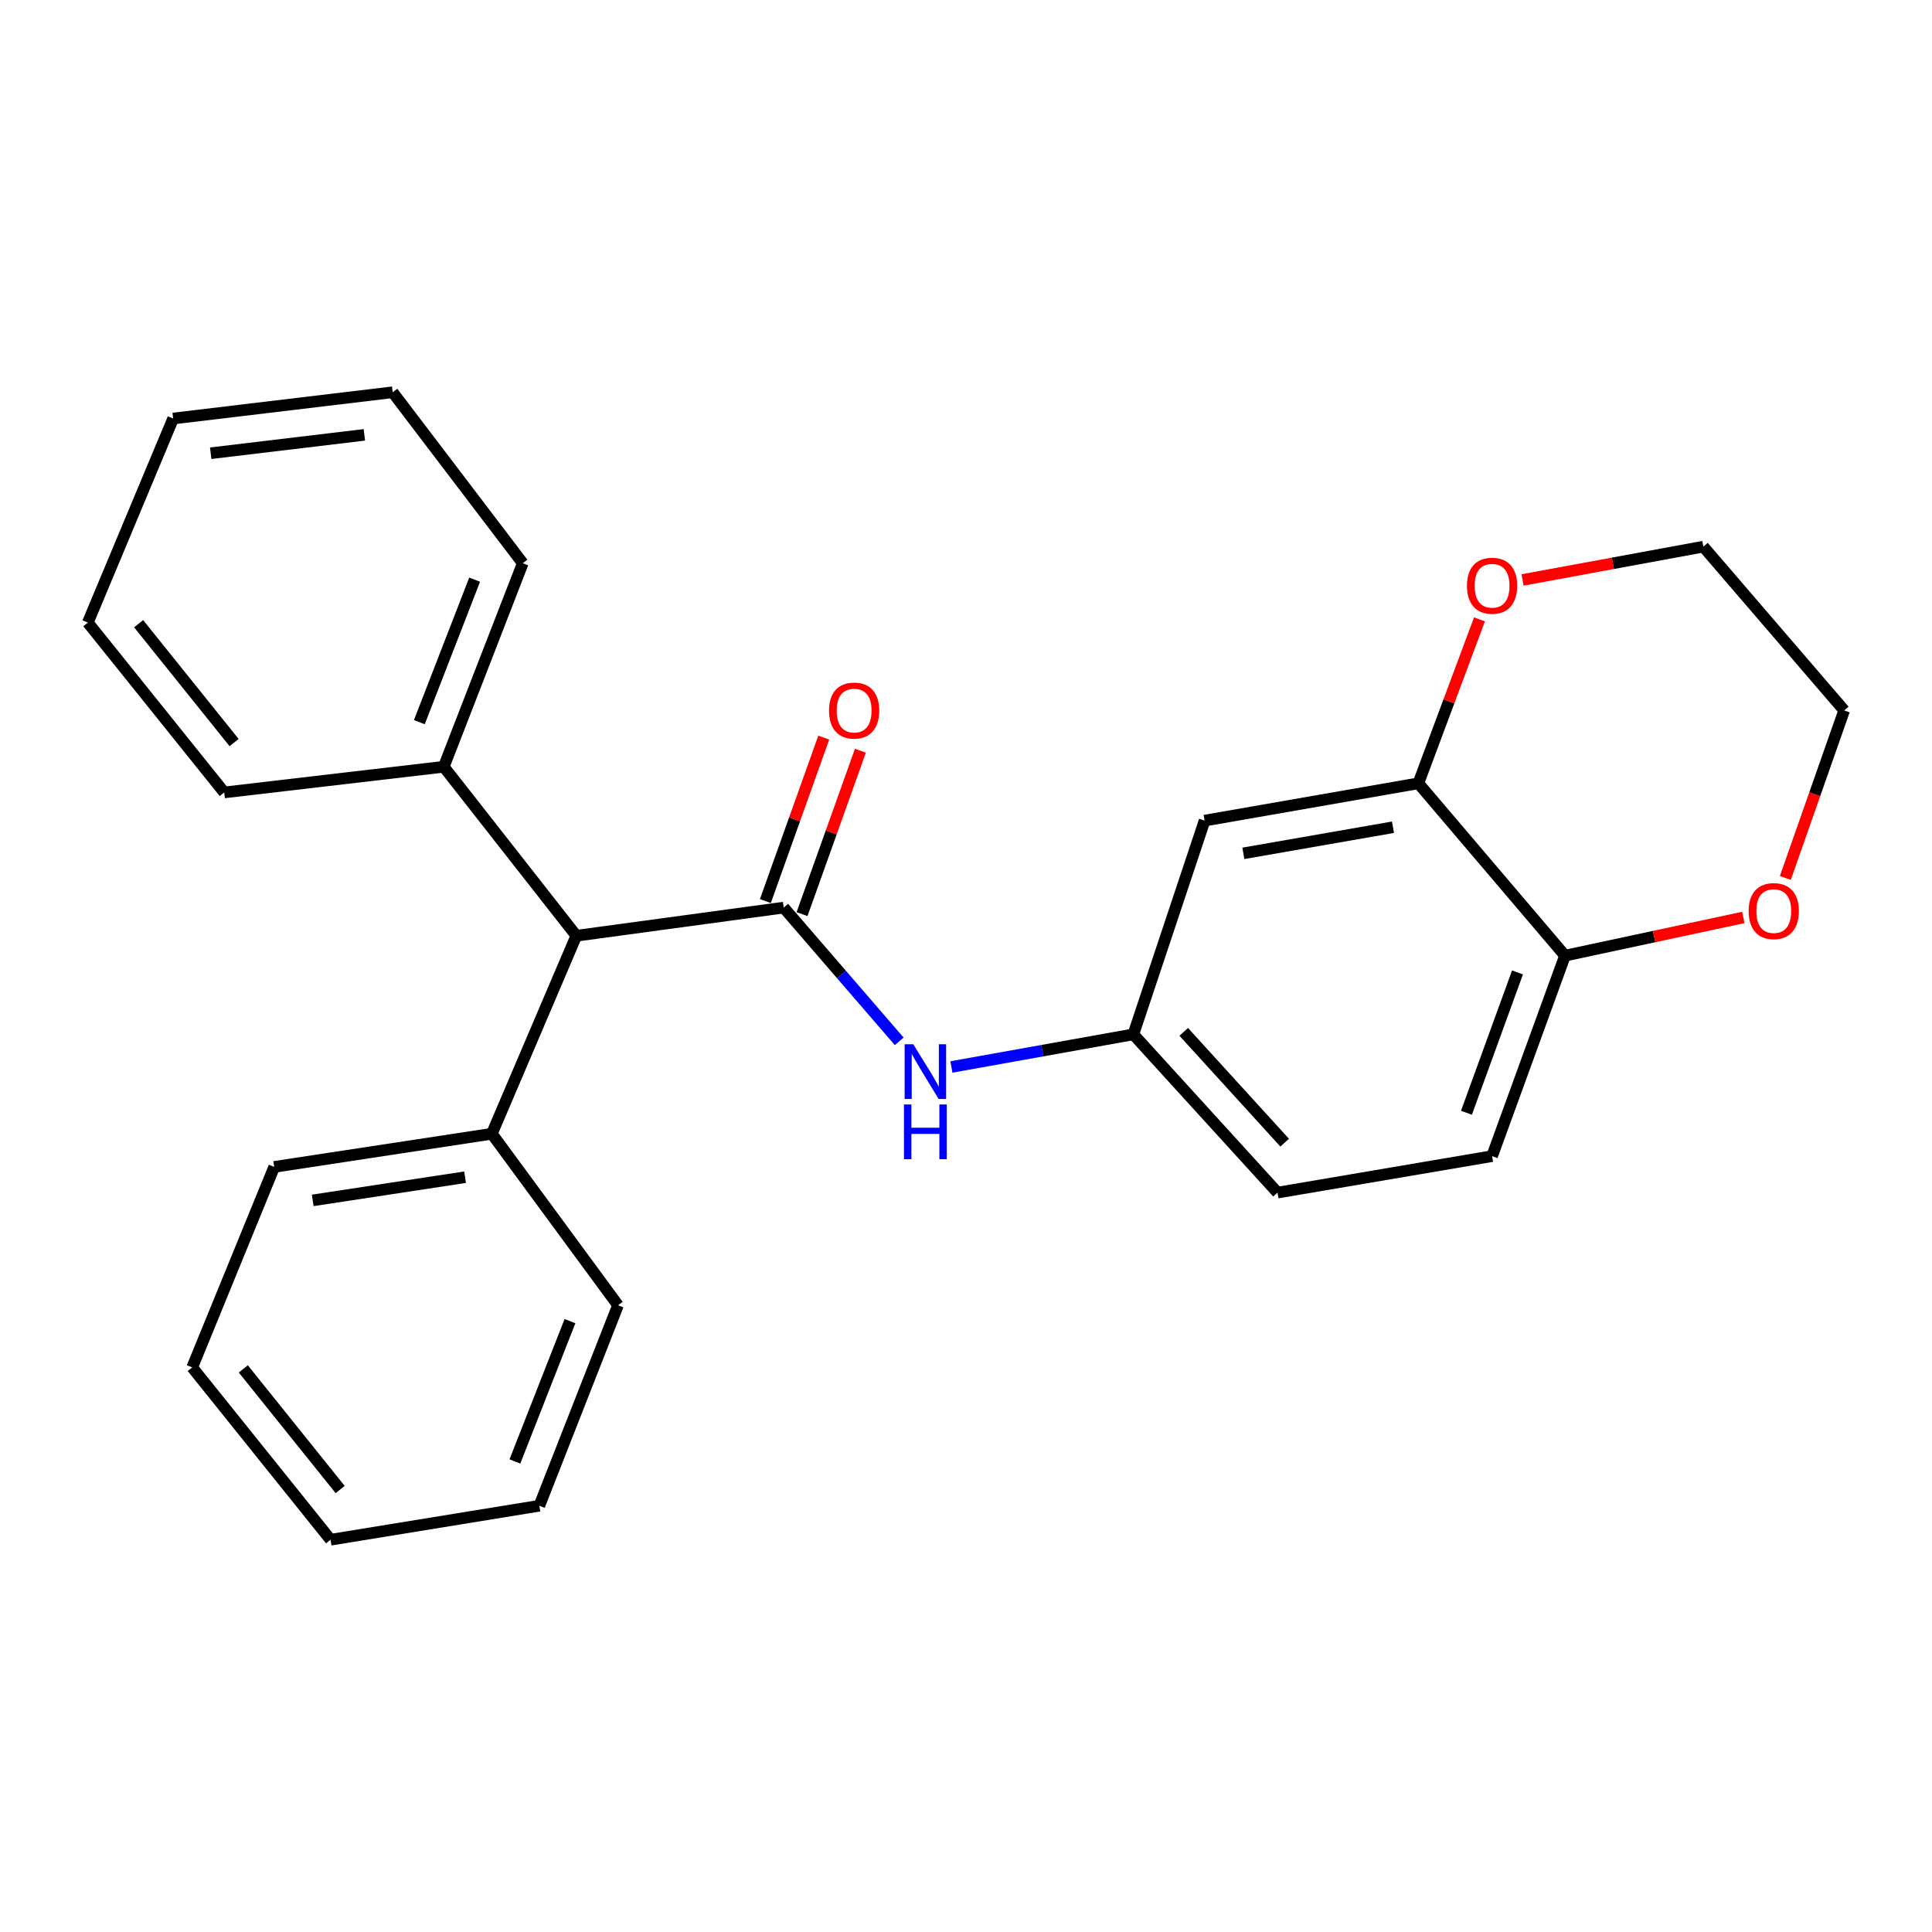 <?xml version='1.0' encoding='iso-8859-1'?>
<svg version='1.1' baseProfile='full'
              xmlns='http://www.w3.org/2000/svg'
                      xmlns:rdkit='http://www.rdkit.org/xml'
                      xmlns:xlink='http://www.w3.org/1999/xlink'
                  xml:space='preserve'
width='1000px' height='1000px' viewBox='0 0 1000 1000'>
<!-- END OF HEADER -->
<rect style='opacity:1.0;fill:#FFFFFF;stroke:none' width='1000' height='1000' x='0' y='0'> </rect>
<path class='bond-0' d='M 405.649,469.773 L 435.538,504.384' style='fill:none;fill-rule:evenodd;stroke:#000000;stroke-width:6px;stroke-linecap:butt;stroke-linejoin:miter;stroke-opacity:1' />
<path class='bond-0' d='M 435.538,504.384 L 465.427,538.995' style='fill:none;fill-rule:evenodd;stroke:#0000FF;stroke-width:6px;stroke-linecap:butt;stroke-linejoin:miter;stroke-opacity:1' />
<path class='bond-1' d='M 405.649,469.773 L 298.304,484.344' style='fill:none;fill-rule:evenodd;stroke:#000000;stroke-width:6px;stroke-linecap:butt;stroke-linejoin:miter;stroke-opacity:1' />
<path class='bond-6' d='M 415.134,473.16 L 430.239,430.864' style='fill:none;fill-rule:evenodd;stroke:#000000;stroke-width:6px;stroke-linecap:butt;stroke-linejoin:miter;stroke-opacity:1' />
<path class='bond-6' d='M 430.239,430.864 L 445.344,388.568' style='fill:none;fill-rule:evenodd;stroke:#FF0000;stroke-width:6px;stroke-linecap:butt;stroke-linejoin:miter;stroke-opacity:1' />
<path class='bond-6' d='M 396.163,466.386 L 411.269,424.089' style='fill:none;fill-rule:evenodd;stroke:#000000;stroke-width:6px;stroke-linecap:butt;stroke-linejoin:miter;stroke-opacity:1' />
<path class='bond-6' d='M 411.269,424.089 L 426.374,381.793' style='fill:none;fill-rule:evenodd;stroke:#FF0000;stroke-width:6px;stroke-linecap:butt;stroke-linejoin:miter;stroke-opacity:1' />
<path class='bond-5' d='M 492.446,552.263 L 539.532,543.819' style='fill:none;fill-rule:evenodd;stroke:#0000FF;stroke-width:6px;stroke-linecap:butt;stroke-linejoin:miter;stroke-opacity:1' />
<path class='bond-5' d='M 539.532,543.819 L 586.618,535.375' style='fill:none;fill-rule:evenodd;stroke:#000000;stroke-width:6px;stroke-linecap:butt;stroke-linejoin:miter;stroke-opacity:1' />
<path class='bond-9' d='M 298.304,484.344 L 229.703,396.875' style='fill:none;fill-rule:evenodd;stroke:#000000;stroke-width:6px;stroke-linecap:butt;stroke-linejoin:miter;stroke-opacity:1' />
<path class='bond-10' d='M 298.304,484.344 L 254.581,586.831' style='fill:none;fill-rule:evenodd;stroke:#000000;stroke-width:6px;stroke-linecap:butt;stroke-linejoin:miter;stroke-opacity:1' />
<path class='bond-2' d='M 734.138,405.436 L 623.504,424.74' style='fill:none;fill-rule:evenodd;stroke:#000000;stroke-width:6px;stroke-linecap:butt;stroke-linejoin:miter;stroke-opacity:1' />
<path class='bond-2' d='M 721.006,428.176 L 643.562,441.689' style='fill:none;fill-rule:evenodd;stroke:#000000;stroke-width:6px;stroke-linecap:butt;stroke-linejoin:miter;stroke-opacity:1' />
<path class='bond-7' d='M 734.138,405.436 L 749.958,363.01' style='fill:none;fill-rule:evenodd;stroke:#000000;stroke-width:6px;stroke-linecap:butt;stroke-linejoin:miter;stroke-opacity:1' />
<path class='bond-7' d='M 749.958,363.01 L 765.778,320.585' style='fill:none;fill-rule:evenodd;stroke:#FF0000;stroke-width:6px;stroke-linecap:butt;stroke-linejoin:miter;stroke-opacity:1' />
<path class='bond-27' d='M 734.138,405.436 L 810.047,494.64' style='fill:none;fill-rule:evenodd;stroke:#000000;stroke-width:6px;stroke-linecap:butt;stroke-linejoin:miter;stroke-opacity:1' />
<path class='bond-3' d='M 623.504,424.74 L 586.618,535.375' style='fill:none;fill-rule:evenodd;stroke:#000000;stroke-width:6px;stroke-linecap:butt;stroke-linejoin:miter;stroke-opacity:1' />
<path class='bond-4' d='M 810.047,494.64 L 772.3,598.414' style='fill:none;fill-rule:evenodd;stroke:#000000;stroke-width:6px;stroke-linecap:butt;stroke-linejoin:miter;stroke-opacity:1' />
<path class='bond-4' d='M 785.455,503.32 L 759.031,575.962' style='fill:none;fill-rule:evenodd;stroke:#000000;stroke-width:6px;stroke-linecap:butt;stroke-linejoin:miter;stroke-opacity:1' />
<path class='bond-8' d='M 810.047,494.64 L 856.19,484.756' style='fill:none;fill-rule:evenodd;stroke:#000000;stroke-width:6px;stroke-linecap:butt;stroke-linejoin:miter;stroke-opacity:1' />
<path class='bond-8' d='M 856.19,484.756 L 902.334,474.873' style='fill:none;fill-rule:evenodd;stroke:#FF0000;stroke-width:6px;stroke-linecap:butt;stroke-linejoin:miter;stroke-opacity:1' />
<path class='bond-12' d='M 586.618,535.375 L 661.24,617.293' style='fill:none;fill-rule:evenodd;stroke:#000000;stroke-width:6px;stroke-linecap:butt;stroke-linejoin:miter;stroke-opacity:1' />
<path class='bond-12' d='M 612.703,534.097 L 664.938,591.44' style='fill:none;fill-rule:evenodd;stroke:#000000;stroke-width:6px;stroke-linecap:butt;stroke-linejoin:miter;stroke-opacity:1' />
<path class='bond-13' d='M 788.08,300.186 L 834.863,291.562' style='fill:none;fill-rule:evenodd;stroke:#FF0000;stroke-width:6px;stroke-linecap:butt;stroke-linejoin:miter;stroke-opacity:1' />
<path class='bond-13' d='M 834.863,291.562 L 881.647,282.939' style='fill:none;fill-rule:evenodd;stroke:#000000;stroke-width:6px;stroke-linecap:butt;stroke-linejoin:miter;stroke-opacity:1' />
<path class='bond-14' d='M 924.091,454.426 L 939.318,411.069' style='fill:none;fill-rule:evenodd;stroke:#FF0000;stroke-width:6px;stroke-linecap:butt;stroke-linejoin:miter;stroke-opacity:1' />
<path class='bond-14' d='M 939.318,411.069 L 954.545,367.711' style='fill:none;fill-rule:evenodd;stroke:#000000;stroke-width:6px;stroke-linecap:butt;stroke-linejoin:miter;stroke-opacity:1' />
<path class='bond-16' d='M 229.703,396.875 L 270.584,291.523' style='fill:none;fill-rule:evenodd;stroke:#000000;stroke-width:6px;stroke-linecap:butt;stroke-linejoin:miter;stroke-opacity:1' />
<path class='bond-16' d='M 217.056,373.785 L 245.673,300.038' style='fill:none;fill-rule:evenodd;stroke:#000000;stroke-width:6px;stroke-linecap:butt;stroke-linejoin:miter;stroke-opacity:1' />
<path class='bond-17' d='M 229.703,396.875 L 116.059,410.159' style='fill:none;fill-rule:evenodd;stroke:#000000;stroke-width:6px;stroke-linecap:butt;stroke-linejoin:miter;stroke-opacity:1' />
<path class='bond-15' d='M 254.581,586.831 L 141.932,603.987' style='fill:none;fill-rule:evenodd;stroke:#000000;stroke-width:6px;stroke-linecap:butt;stroke-linejoin:miter;stroke-opacity:1' />
<path class='bond-15' d='M 240.717,609.319 L 161.862,621.328' style='fill:none;fill-rule:evenodd;stroke:#000000;stroke-width:6px;stroke-linecap:butt;stroke-linejoin:miter;stroke-opacity:1' />
<path class='bond-18' d='M 254.581,586.831 L 319.881,675.598' style='fill:none;fill-rule:evenodd;stroke:#000000;stroke-width:6px;stroke-linecap:butt;stroke-linejoin:miter;stroke-opacity:1' />
<path class='bond-11' d='M 772.3,598.414 L 661.24,617.293' style='fill:none;fill-rule:evenodd;stroke:#000000;stroke-width:6px;stroke-linecap:butt;stroke-linejoin:miter;stroke-opacity:1' />
<path class='bond-28' d='M 881.647,282.939 L 954.545,367.711' style='fill:none;fill-rule:evenodd;stroke:#000000;stroke-width:6px;stroke-linecap:butt;stroke-linejoin:miter;stroke-opacity:1' />
<path class='bond-20' d='M 141.932,603.987 L 99.485,707.761' style='fill:none;fill-rule:evenodd;stroke:#000000;stroke-width:6px;stroke-linecap:butt;stroke-linejoin:miter;stroke-opacity:1' />
<path class='bond-19' d='M 270.584,291.523 L 203.248,203.035' style='fill:none;fill-rule:evenodd;stroke:#000000;stroke-width:6px;stroke-linecap:butt;stroke-linejoin:miter;stroke-opacity:1' />
<path class='bond-21' d='M 116.059,410.159 L 45.455,322.253' style='fill:none;fill-rule:evenodd;stroke:#000000;stroke-width:6px;stroke-linecap:butt;stroke-linejoin:miter;stroke-opacity:1' />
<path class='bond-21' d='M 121.173,384.359 L 71.75,322.825' style='fill:none;fill-rule:evenodd;stroke:#000000;stroke-width:6px;stroke-linecap:butt;stroke-linejoin:miter;stroke-opacity:1' />
<path class='bond-22' d='M 319.881,675.598 L 279.157,779.372' style='fill:none;fill-rule:evenodd;stroke:#000000;stroke-width:6px;stroke-linecap:butt;stroke-linejoin:miter;stroke-opacity:1' />
<path class='bond-22' d='M 295.02,683.806 L 266.514,756.448' style='fill:none;fill-rule:evenodd;stroke:#000000;stroke-width:6px;stroke-linecap:butt;stroke-linejoin:miter;stroke-opacity:1' />
<path class='bond-26' d='M 203.248,203.035 L 89.626,216.632' style='fill:none;fill-rule:evenodd;stroke:#000000;stroke-width:6px;stroke-linecap:butt;stroke-linejoin:miter;stroke-opacity:1' />
<path class='bond-26' d='M 188.598,225.076 L 109.062,234.594' style='fill:none;fill-rule:evenodd;stroke:#000000;stroke-width:6px;stroke-linecap:butt;stroke-linejoin:miter;stroke-opacity:1' />
<path class='bond-25' d='M 99.485,707.761 L 171.096,796.965' style='fill:none;fill-rule:evenodd;stroke:#000000;stroke-width:6px;stroke-linecap:butt;stroke-linejoin:miter;stroke-opacity:1' />
<path class='bond-25' d='M 125.935,708.531 L 176.063,770.974' style='fill:none;fill-rule:evenodd;stroke:#000000;stroke-width:6px;stroke-linecap:butt;stroke-linejoin:miter;stroke-opacity:1' />
<path class='bond-23' d='M 45.455,322.253 L 89.626,216.632' style='fill:none;fill-rule:evenodd;stroke:#000000;stroke-width:6px;stroke-linecap:butt;stroke-linejoin:miter;stroke-opacity:1' />
<path class='bond-24' d='M 279.157,779.372 L 171.096,796.965' style='fill:none;fill-rule:evenodd;stroke:#000000;stroke-width:6px;stroke-linecap:butt;stroke-linejoin:miter;stroke-opacity:1' />
<path  class='atom-1' d='M 472.712 540.519
L 481.992 555.519
Q 482.912 556.999, 484.392 559.679
Q 485.872 562.359, 485.952 562.519
L 485.952 540.519
L 489.712 540.519
L 489.712 568.839
L 485.832 568.839
L 475.872 552.439
Q 474.712 550.519, 473.472 548.319
Q 472.272 546.119, 471.912 545.439
L 471.912 568.839
L 468.232 568.839
L 468.232 540.519
L 472.712 540.519
' fill='#0000FF'/>
<path  class='atom-1' d='M 467.892 571.671
L 471.732 571.671
L 471.732 583.711
L 486.212 583.711
L 486.212 571.671
L 490.052 571.671
L 490.052 599.991
L 486.212 599.991
L 486.212 586.911
L 471.732 586.911
L 471.732 599.991
L 467.892 599.991
L 467.892 571.671
' fill='#0000FF'/>
<path  class='atom-7' d='M 429.098 367.791
Q 429.098 360.991, 432.458 357.191
Q 435.818 353.391, 442.098 353.391
Q 448.378 353.391, 451.738 357.191
Q 455.098 360.991, 455.098 367.791
Q 455.098 374.671, 451.698 378.591
Q 448.298 382.471, 442.098 382.471
Q 435.858 382.471, 432.458 378.591
Q 429.098 374.711, 429.098 367.791
M 442.098 379.271
Q 446.418 379.271, 448.738 376.391
Q 451.098 373.471, 451.098 367.791
Q 451.098 362.231, 448.738 359.431
Q 446.418 356.591, 442.098 356.591
Q 437.778 356.591, 435.418 359.391
Q 433.098 362.191, 433.098 367.791
Q 433.098 373.511, 435.418 376.391
Q 437.778 379.271, 442.098 379.271
' fill='#FF0000'/>
<path  class='atom-8' d='M 759.3 303.174
Q 759.3 296.374, 762.66 292.574
Q 766.02 288.774, 772.3 288.774
Q 778.58 288.774, 781.94 292.574
Q 785.3 296.374, 785.3 303.174
Q 785.3 310.054, 781.9 313.974
Q 778.5 317.854, 772.3 317.854
Q 766.06 317.854, 762.66 313.974
Q 759.3 310.094, 759.3 303.174
M 772.3 314.654
Q 776.62 314.654, 778.94 311.774
Q 781.3 308.854, 781.3 303.174
Q 781.3 297.614, 778.94 294.814
Q 776.62 291.974, 772.3 291.974
Q 767.98 291.974, 765.62 294.774
Q 763.3 297.574, 763.3 303.174
Q 763.3 308.894, 765.62 311.774
Q 767.98 314.654, 772.3 314.654
' fill='#FF0000'/>
<path  class='atom-9' d='M 905.096 471.576
Q 905.096 464.776, 908.456 460.976
Q 911.816 457.176, 918.096 457.176
Q 924.376 457.176, 927.736 460.976
Q 931.096 464.776, 931.096 471.576
Q 931.096 478.456, 927.696 482.376
Q 924.296 486.256, 918.096 486.256
Q 911.856 486.256, 908.456 482.376
Q 905.096 478.496, 905.096 471.576
M 918.096 483.056
Q 922.416 483.056, 924.736 480.176
Q 927.096 477.256, 927.096 471.576
Q 927.096 466.016, 924.736 463.216
Q 922.416 460.376, 918.096 460.376
Q 913.776 460.376, 911.416 463.176
Q 909.096 465.976, 909.096 471.576
Q 909.096 477.296, 911.416 480.176
Q 913.776 483.056, 918.096 483.056
' fill='#FF0000'/>
</svg>
